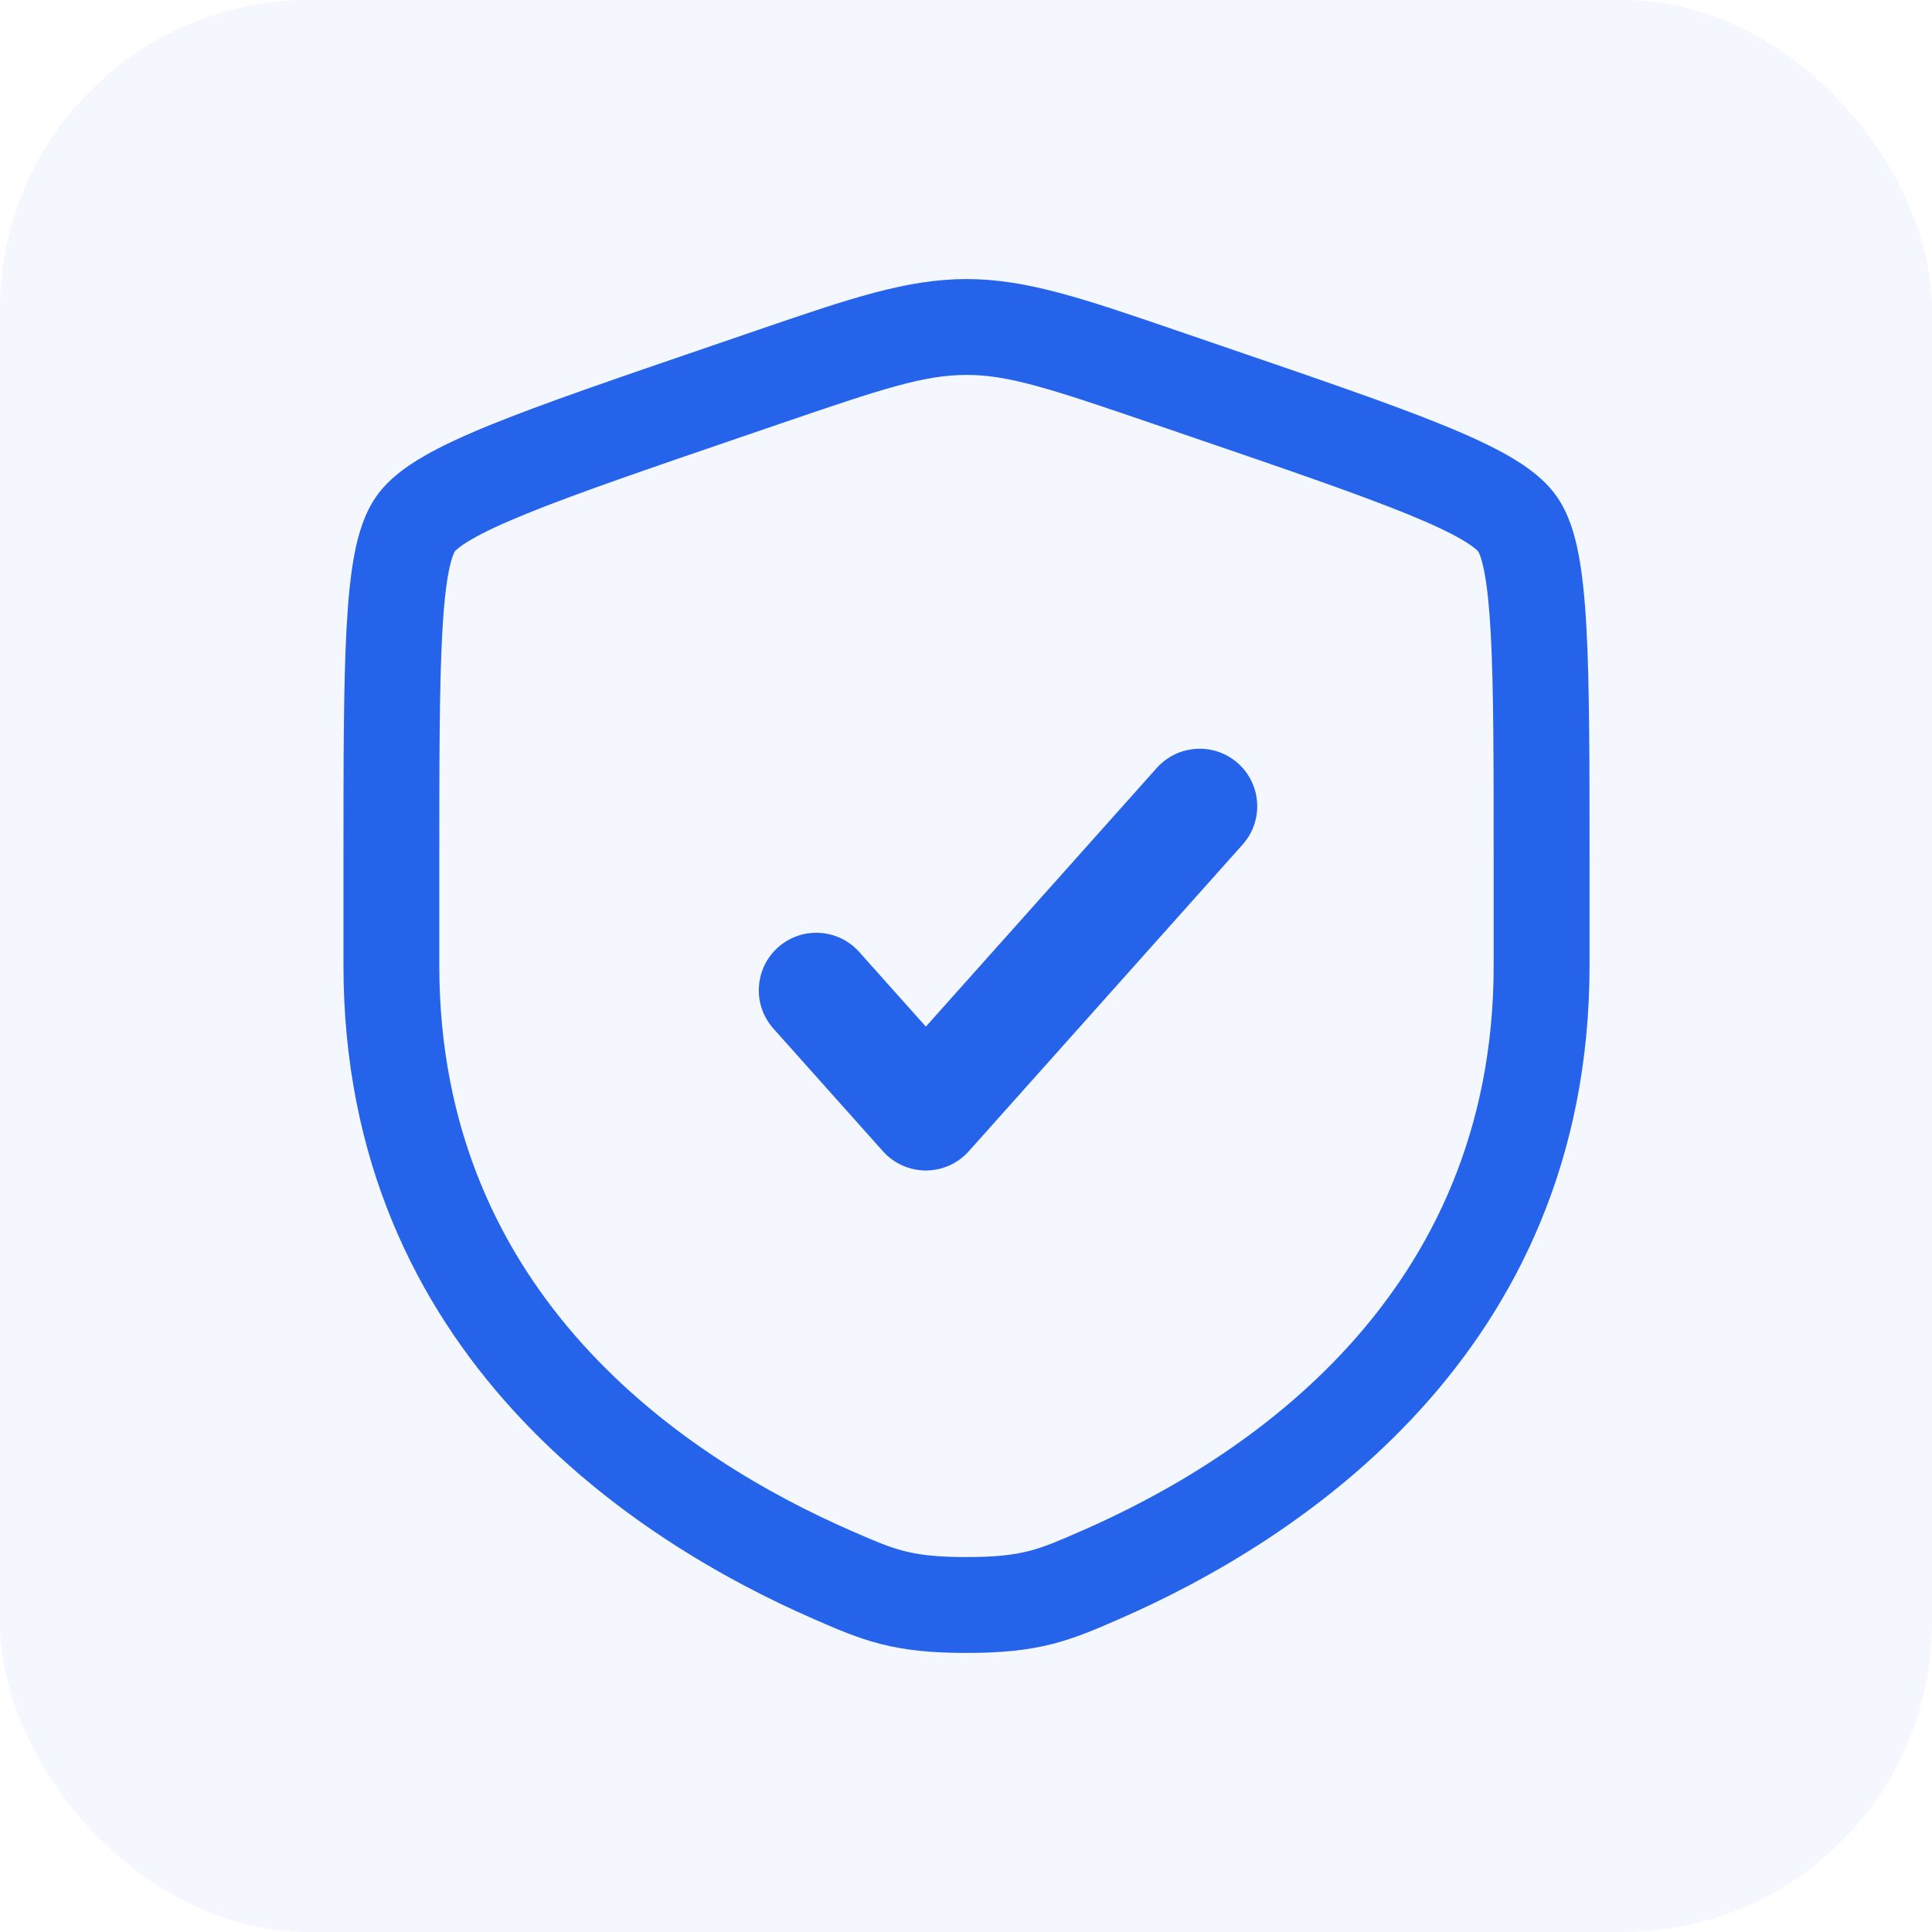 <svg width="50" height="50" viewBox="0 0 50 50" fill="none" xmlns="http://www.w3.org/2000/svg">
<rect width="50" height="50" rx="8" fill="#2563EB" fill-opacity="0.05"/>
<path d="M32.159 21.857C32.706 21.244 32.653 20.303 32.04 19.755C31.427 19.208 30.486 19.261 29.938 19.874L23.961 26.569L22.236 24.637C21.689 24.024 20.748 23.971 20.135 24.518C19.522 25.066 19.468 26.006 20.016 26.62L22.851 29.795C23.133 30.111 23.537 30.292 23.961 30.292C24.385 30.292 24.789 30.111 25.071 29.795L32.159 21.857Z" fill="#2563EB"/>
<path fill-rule="evenodd" clip-rule="evenodd" d="M25.013 7.222C23.462 7.222 21.982 7.729 19.594 8.547L18.391 8.959C15.941 9.797 14.051 10.444 12.697 10.994C12.015 11.271 11.429 11.54 10.957 11.814C10.503 12.077 10.048 12.406 9.738 12.848C9.432 13.283 9.274 13.819 9.174 14.335C9.071 14.872 9.009 15.515 8.969 16.254C8.889 17.721 8.889 19.73 8.889 22.337V24.986C8.889 35.075 16.509 39.913 21.041 41.892L21.086 41.912C21.648 42.157 22.176 42.388 22.783 42.544C23.424 42.708 24.104 42.778 25.013 42.778C25.921 42.778 26.602 42.708 27.243 42.544C27.849 42.388 28.378 42.157 28.939 41.912L28.985 41.892C33.516 39.913 41.137 35.075 41.137 24.986V22.337C41.137 19.73 41.137 17.721 41.057 16.254C41.017 15.515 40.954 14.872 40.851 14.335C40.752 13.819 40.593 13.283 40.287 12.848C39.978 12.406 39.522 12.077 39.068 11.814C38.596 11.54 38.01 11.271 37.328 10.994C35.975 10.444 34.084 9.797 31.634 8.959L30.431 8.547C28.044 7.729 26.563 7.222 25.013 7.222ZM20.185 10.967C22.855 10.053 23.925 9.703 25.013 9.703C26.1 9.703 27.171 10.053 29.841 10.967L30.788 11.291C33.289 12.147 35.114 12.772 36.395 13.293C37.034 13.552 37.497 13.77 37.822 13.959C37.983 14.052 38.093 14.129 38.167 14.189C38.23 14.24 38.254 14.269 38.257 14.273C38.26 14.278 38.281 14.312 38.31 14.394C38.343 14.486 38.379 14.62 38.415 14.805C38.487 15.18 38.542 15.694 38.58 16.389C38.656 17.78 38.656 19.722 38.656 22.382V24.986C38.656 33.544 32.256 37.756 27.991 39.619C27.377 39.888 27.022 40.039 26.627 40.14C26.25 40.237 25.79 40.297 25.013 40.297C24.235 40.297 23.775 40.237 23.398 40.14C23.003 40.039 22.648 39.888 22.034 39.619C17.769 37.756 11.369 33.544 11.369 24.986V22.382C11.369 19.722 11.37 17.78 11.445 16.389C11.483 15.694 11.538 15.18 11.61 14.805C11.646 14.62 11.683 14.486 11.716 14.394C11.745 14.312 11.765 14.278 11.768 14.273C11.772 14.269 11.796 14.24 11.858 14.189C11.932 14.129 12.043 14.052 12.203 13.959C12.528 13.77 12.992 13.552 13.631 13.293C14.912 12.772 16.736 12.147 19.238 11.291L20.185 10.967Z" fill="#2563EB"/>
</svg>
